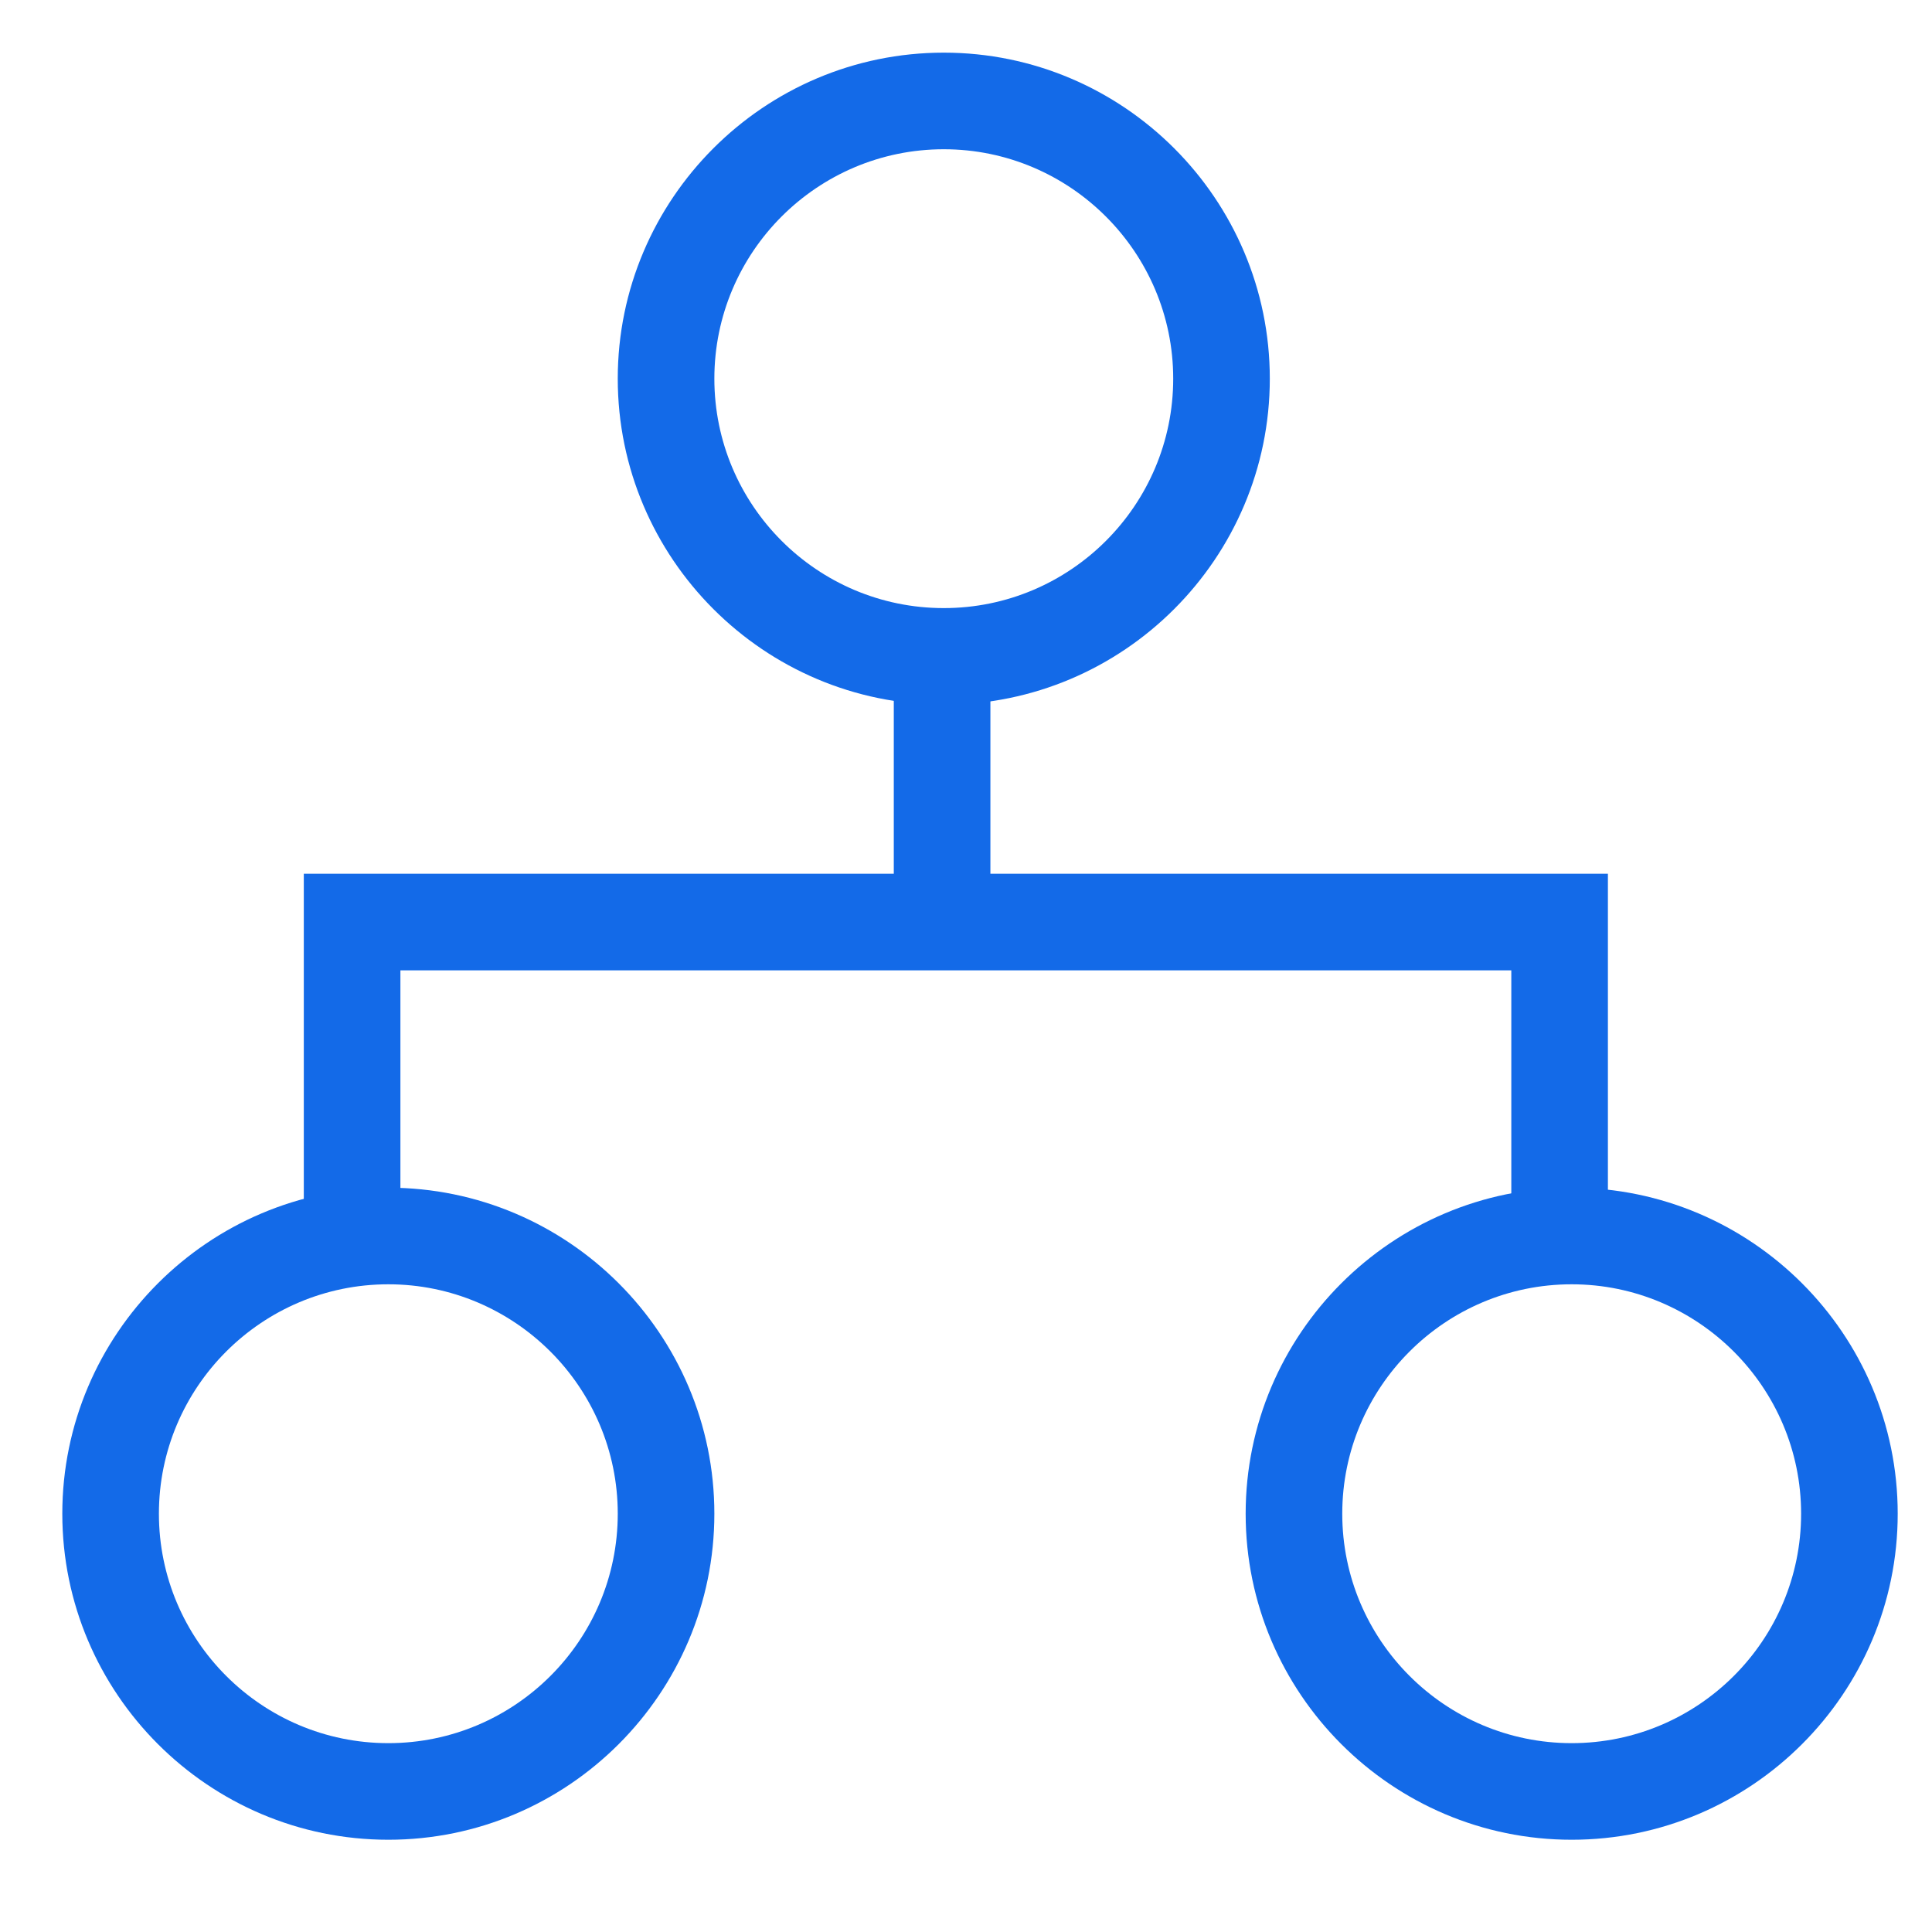 <svg xmlns="http://www.w3.org/2000/svg" xmlns:xlink="http://www.w3.org/1999/xlink" class="icon" viewBox="0 0 1024 1024" width="48" height="48"><path d="M212.224 655.104h-51.2v-192h691.2v187.264h-51.2V514.304h-588.8z" fill="#136AE8"></path><path d="M473.728 347.904h51.2v160h-51.2z" fill="#136AE8"></path><path d="M500.224 373.504c-95.232 0-172.8-77.568-172.8-172.8s77.568-172.8 172.8-172.8 172.8 77.568 172.8 172.8-77.568 172.8-172.8 172.8z m0-294.4c-67.072 0-121.6 54.528-121.6 121.6s54.528 121.6 121.6 121.6 121.6-54.528 121.6-121.6-54.656-121.6-121.6-121.6zM205.824 975.104c-95.232 0-172.8-77.568-172.8-172.8s77.568-172.8 172.8-172.8 172.8 77.568 172.8 172.8-77.568 172.8-172.8 172.8z m0-294.4c-67.072 0-121.6 54.528-121.6 121.6s54.528 121.6 121.6 121.6 121.6-54.528 121.6-121.6-54.656-121.6-121.6-121.6zM833.024 975.104c-95.232 0-172.8-77.568-172.8-172.8s77.568-172.8 172.8-172.8 172.8 77.568 172.8 172.8-77.568 172.8-172.8 172.8z m0-294.4c-67.072 0-121.6 54.528-121.6 121.6s54.528 121.6 121.6 121.6 121.6-54.528 121.6-121.6-54.656-121.6-121.6-121.6z" fill="#136AE8"></path></svg>